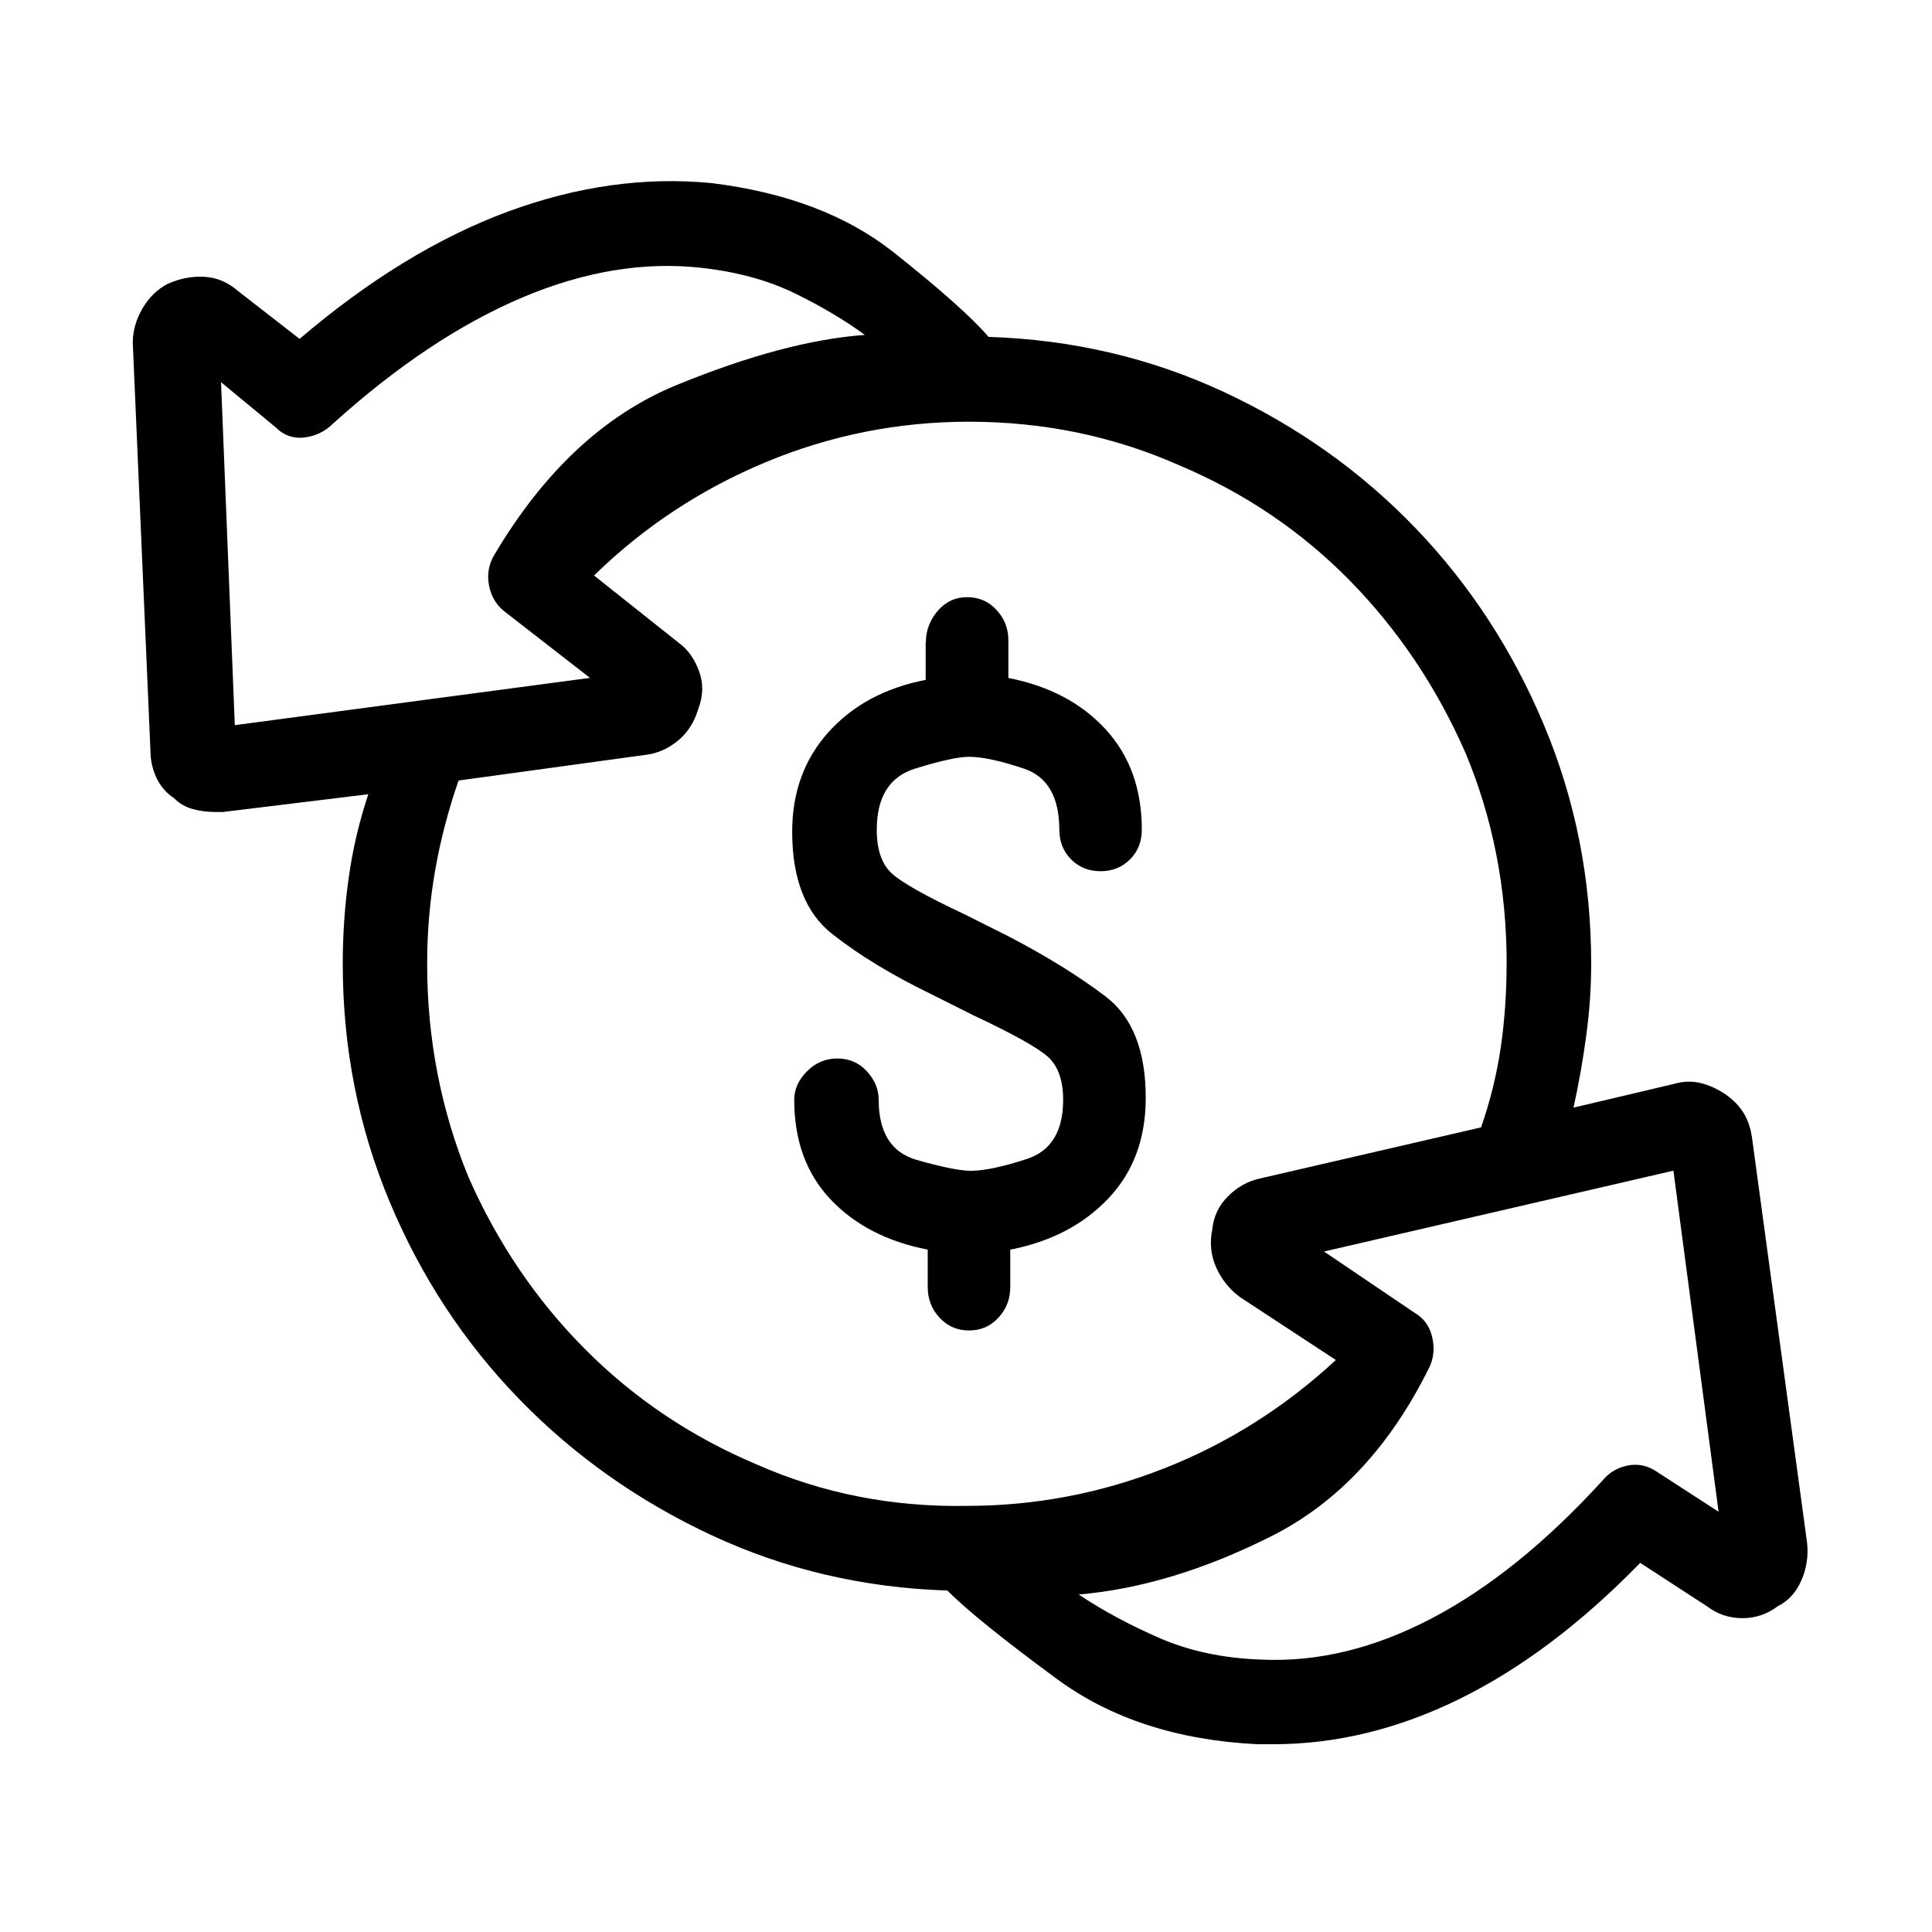 <svg width="32" height="32" viewBox="0 0 32 32" fill="none" xmlns="http://www.w3.org/2000/svg">
<path d="M15.332 10.641V11.261C14.66 11.392 14.123 11.681 13.722 12.127C13.322 12.572 13.121 13.122 13.121 13.775C13.121 14.559 13.343 15.124 13.788 15.473C14.232 15.821 14.769 16.148 15.397 16.453L16.113 16.812C16.764 17.117 17.175 17.346 17.349 17.497C17.522 17.649 17.609 17.889 17.609 18.216C17.609 18.738 17.409 19.065 17.008 19.196C16.607 19.327 16.298 19.392 16.081 19.392C15.907 19.392 15.61 19.333 15.187 19.213C14.765 19.093 14.554 18.761 14.554 18.217C14.554 18.043 14.488 17.885 14.358 17.744C14.228 17.602 14.065 17.532 13.87 17.532C13.675 17.532 13.507 17.602 13.367 17.744C13.226 17.885 13.155 18.043 13.155 18.217C13.155 18.892 13.356 19.442 13.757 19.866C14.158 20.29 14.694 20.567 15.366 20.698V21.319C15.366 21.515 15.431 21.683 15.562 21.825C15.692 21.966 15.855 22.037 16.049 22.037C16.244 22.037 16.407 21.966 16.537 21.825C16.668 21.683 16.733 21.515 16.733 21.319V20.698C17.405 20.567 17.947 20.284 18.359 19.849C18.771 19.414 18.977 18.859 18.977 18.184C18.977 17.4 18.755 16.84 18.31 16.503C17.866 16.166 17.329 15.834 16.701 15.507L15.985 15.148C15.335 14.843 14.928 14.614 14.766 14.462C14.604 14.311 14.522 14.071 14.522 13.744C14.522 13.2 14.734 12.862 15.156 12.731C15.578 12.6 15.876 12.535 16.049 12.535C16.267 12.535 16.57 12.6 16.96 12.731C17.349 12.862 17.545 13.2 17.546 13.744C17.546 13.939 17.611 14.103 17.741 14.234C17.871 14.365 18.034 14.43 18.229 14.43C18.424 14.43 18.586 14.365 18.717 14.234C18.847 14.103 18.912 13.939 18.912 13.744C18.912 13.069 18.712 12.514 18.311 12.078C17.91 11.643 17.374 11.36 16.702 11.229V10.608C16.702 10.413 16.637 10.244 16.506 10.103C16.376 9.961 16.213 9.891 16.018 9.891C15.823 9.891 15.661 9.967 15.53 10.12C15.4 10.272 15.335 10.446 15.335 10.642L15.332 10.641ZM2.492 12.437C2.492 12.589 2.524 12.736 2.589 12.878C2.655 13.019 2.752 13.133 2.882 13.22C2.968 13.307 3.071 13.367 3.191 13.4C3.31 13.433 3.434 13.449 3.564 13.449H3.694L6.1 13.155C5.948 13.612 5.84 14.075 5.775 14.543C5.709 15.011 5.677 15.484 5.677 15.963C5.677 17.356 5.937 18.672 6.457 19.913C6.977 21.153 7.693 22.241 8.603 23.177C9.514 24.114 10.576 24.864 11.79 25.43C13.003 25.995 14.304 26.3 15.691 26.344C16.016 26.671 16.623 27.16 17.511 27.813C18.399 28.465 19.505 28.825 20.828 28.89H21.088C22.128 28.89 23.157 28.64 24.176 28.139C25.195 27.638 26.192 26.887 27.167 25.886L28.273 26.605C28.446 26.736 28.642 26.802 28.858 26.802C29.076 26.802 29.271 26.736 29.444 26.605C29.618 26.518 29.748 26.377 29.834 26.181C29.921 25.985 29.954 25.779 29.932 25.561L29.022 18.868C29 18.694 28.951 18.547 28.875 18.427C28.799 18.307 28.696 18.204 28.566 18.117C28.436 18.03 28.301 17.97 28.16 17.937C28.018 17.904 27.872 17.91 27.721 17.954L26.062 18.346C26.149 17.953 26.219 17.556 26.273 17.154C26.328 16.751 26.355 16.354 26.355 15.962C26.355 14.569 26.095 13.252 25.574 12.011C25.054 10.771 24.344 9.683 23.445 8.747C22.545 7.811 21.489 7.06 20.275 6.494C19.061 5.929 17.761 5.624 16.374 5.58C16.093 5.254 15.567 4.786 14.797 4.176C14.027 3.567 13.025 3.186 11.79 3.033C10.684 2.925 9.557 3.082 8.409 3.506C7.26 3.931 6.111 4.633 4.962 5.613L3.954 4.829C3.781 4.677 3.591 4.595 3.385 4.585C3.179 4.574 2.979 4.612 2.784 4.699C2.61 4.786 2.47 4.922 2.361 5.107C2.253 5.292 2.199 5.483 2.199 5.678L2.492 12.437ZM28.465 25.039L27.457 24.386C27.305 24.278 27.143 24.24 26.969 24.272C26.796 24.305 26.655 24.387 26.547 24.517C25.615 25.54 24.672 26.302 23.718 26.803C22.765 27.303 21.822 27.532 20.89 27.488C20.262 27.466 19.698 27.347 19.2 27.129C18.701 26.911 18.257 26.671 17.867 26.41C18.886 26.323 19.948 26.002 21.053 25.447C22.159 24.892 23.036 23.95 23.686 22.623C23.751 22.47 23.762 22.307 23.718 22.133C23.675 21.959 23.577 21.828 23.426 21.741L21.93 20.729L27.717 19.39L28.465 25.039ZM24.954 15.963C24.954 16.442 24.922 16.904 24.857 17.35C24.791 17.796 24.683 18.237 24.531 18.673L20.858 19.522C20.663 19.566 20.489 19.664 20.338 19.816C20.186 19.967 20.099 20.152 20.078 20.37C20.034 20.588 20.056 20.795 20.143 20.991C20.23 21.187 20.36 21.35 20.533 21.481L22.126 22.526C21.28 23.309 20.332 23.908 19.282 24.321C18.231 24.735 17.142 24.942 16.014 24.942C14.779 24.964 13.619 24.735 12.536 24.257C11.451 23.8 10.503 23.163 9.691 22.347C8.879 21.531 8.235 20.579 7.757 19.491C7.303 18.381 7.075 17.205 7.075 15.965C7.075 15.442 7.118 14.931 7.205 14.43C7.292 13.929 7.422 13.428 7.595 12.928L10.684 12.504C10.879 12.482 11.058 12.406 11.22 12.275C11.383 12.144 11.497 11.97 11.562 11.752C11.648 11.534 11.654 11.322 11.578 11.116C11.503 10.91 11.389 10.752 11.237 10.643L9.839 9.532C10.663 8.727 11.611 8.102 12.683 7.655C13.755 7.209 14.877 6.985 16.047 6.985C17.283 6.985 18.442 7.225 19.526 7.704C20.61 8.161 21.553 8.798 22.355 9.614C23.156 10.43 23.796 11.382 24.273 12.47C24.728 13.559 24.955 14.723 24.955 15.964L24.954 15.963ZM4.572 7.083C4.702 7.213 4.86 7.268 5.043 7.246C5.227 7.223 5.384 7.147 5.515 7.017C6.576 6.059 7.622 5.363 8.652 4.927C9.682 4.492 10.673 4.329 11.626 4.437C12.212 4.503 12.726 4.644 13.17 4.861C13.614 5.079 13.998 5.307 14.324 5.547C13.435 5.612 12.395 5.89 11.203 6.379C10.011 6.869 9.003 7.81 8.18 9.203C8.093 9.356 8.066 9.519 8.099 9.693C8.131 9.867 8.212 10.009 8.342 10.117L9.772 11.228L3.889 12.011L3.661 6.33L4.571 7.082L4.572 7.083Z" fill="black"/>
</svg>
